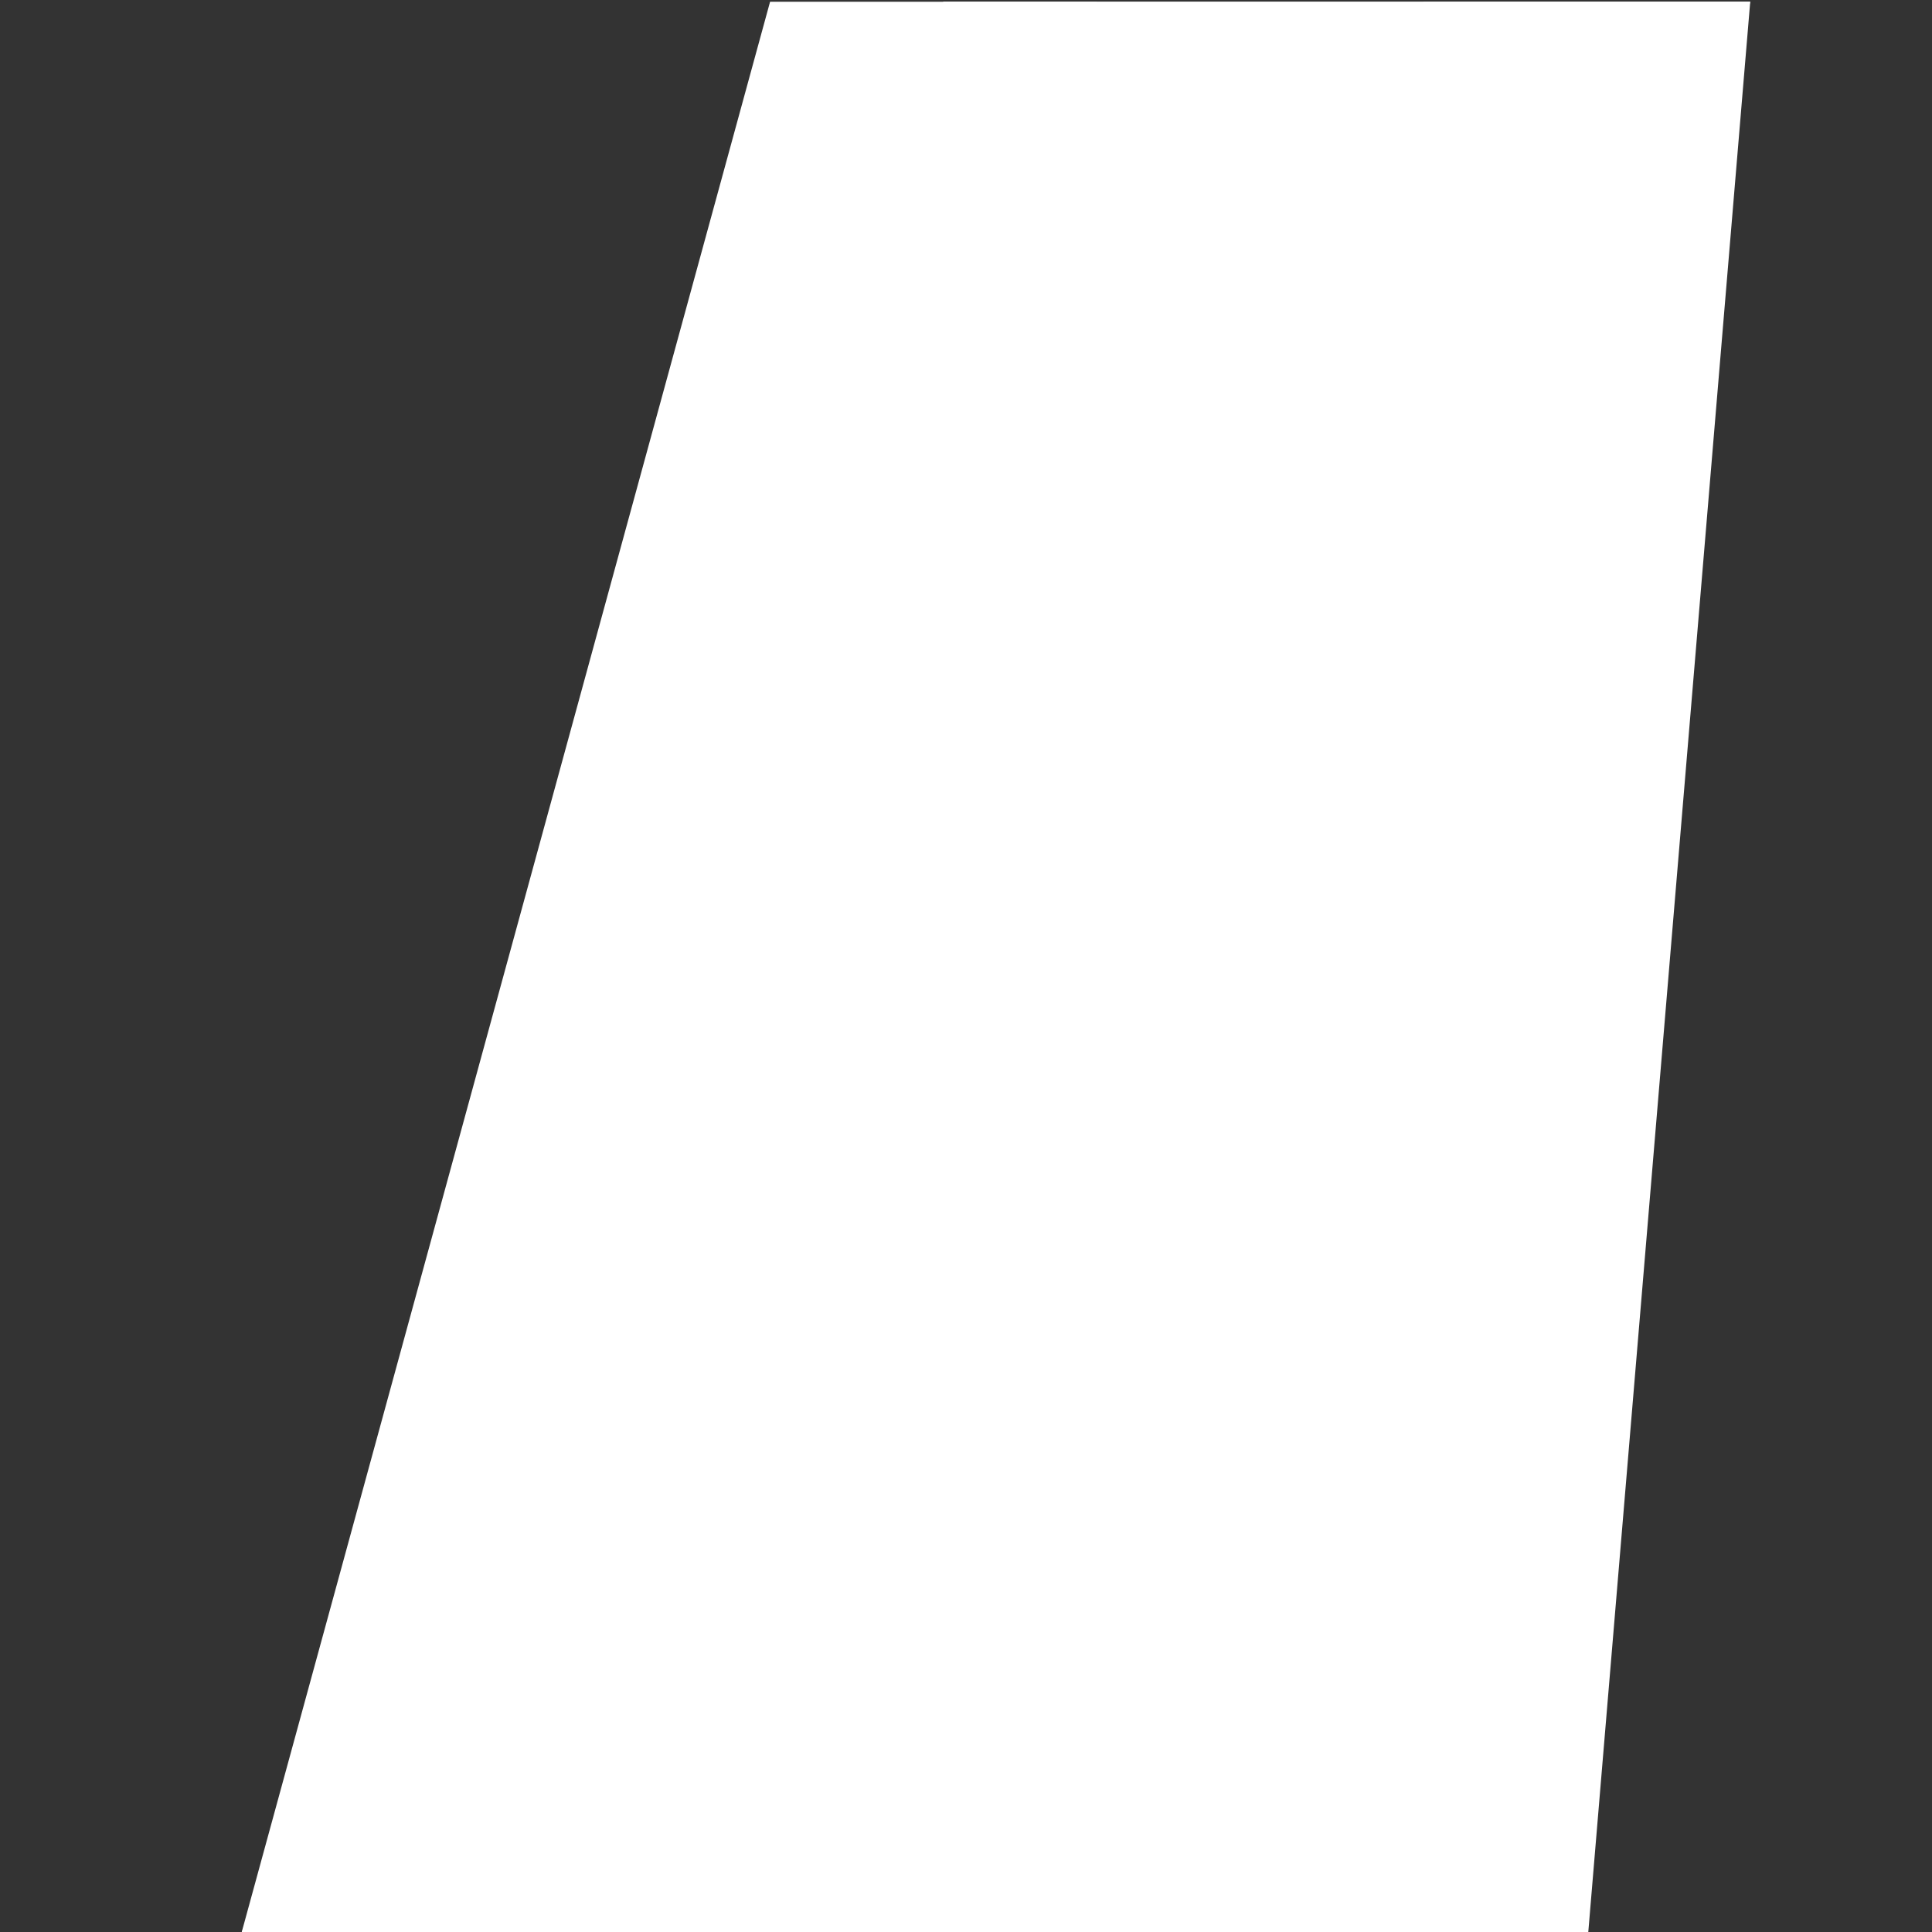 <?xml version="1.0" encoding="UTF-8" standalone="no"?>
<svg
   xmlns:dc="http://purl.org/dc/elements/1.1/"
   xmlns:cc="http://creativecommons.org/ns#"
   xmlns:rdf="http://www.w3.org/1999/02/22-rdf-syntax-ns#"
   xmlns:svg="http://www.w3.org/2000/svg"
   xmlns="http://www.w3.org/2000/svg"
   version="1.1"
   id="svg494"
   xml:space="preserve"
   width="64"
   height="64"
   viewBox="0 0 64 64"><rect x="0" y="0" width="64" height="64" fill="#333333" stroke="none"/><defs
     id="defs498" /><g
     id="g502"
     transform="matrix(1.333,0,0,-1.333,0,211.651)"><g
       id="g506"
       transform="matrix(1.343,0,0,1.343,35.375,158.734)"><path
         d="M 0,0 -5.259,-35.735 H 3.048 L 6.046,0 Z"
         style="fill:#ffffff;fill-opacity:1;fill-rule:nonzero;stroke:none"
         id="path508" /></g><g
       id="g510"
       transform="matrix(1.343,0,0,1.343,19.137,158.734)"><path
         d="m 0,0 -9.781,-35.735 h 8.306 L 6.045,0 Z"
         style="fill:#ffffff;fill-opacity:1;fill-rule:nonzero;stroke:none"
         id="path512" /></g><g
       id="g514"
       transform="matrix(1.343,0,0,1.343,23.444,158.738)"><path
         d="M 0,0 -12.987,-35.734 H 7.525 L 14.929,0 Z"
         style="fill:#ffffff;fill-opacity:1;fill-rule:nonzero;stroke:none"
         id="path516" /></g></g></svg>
